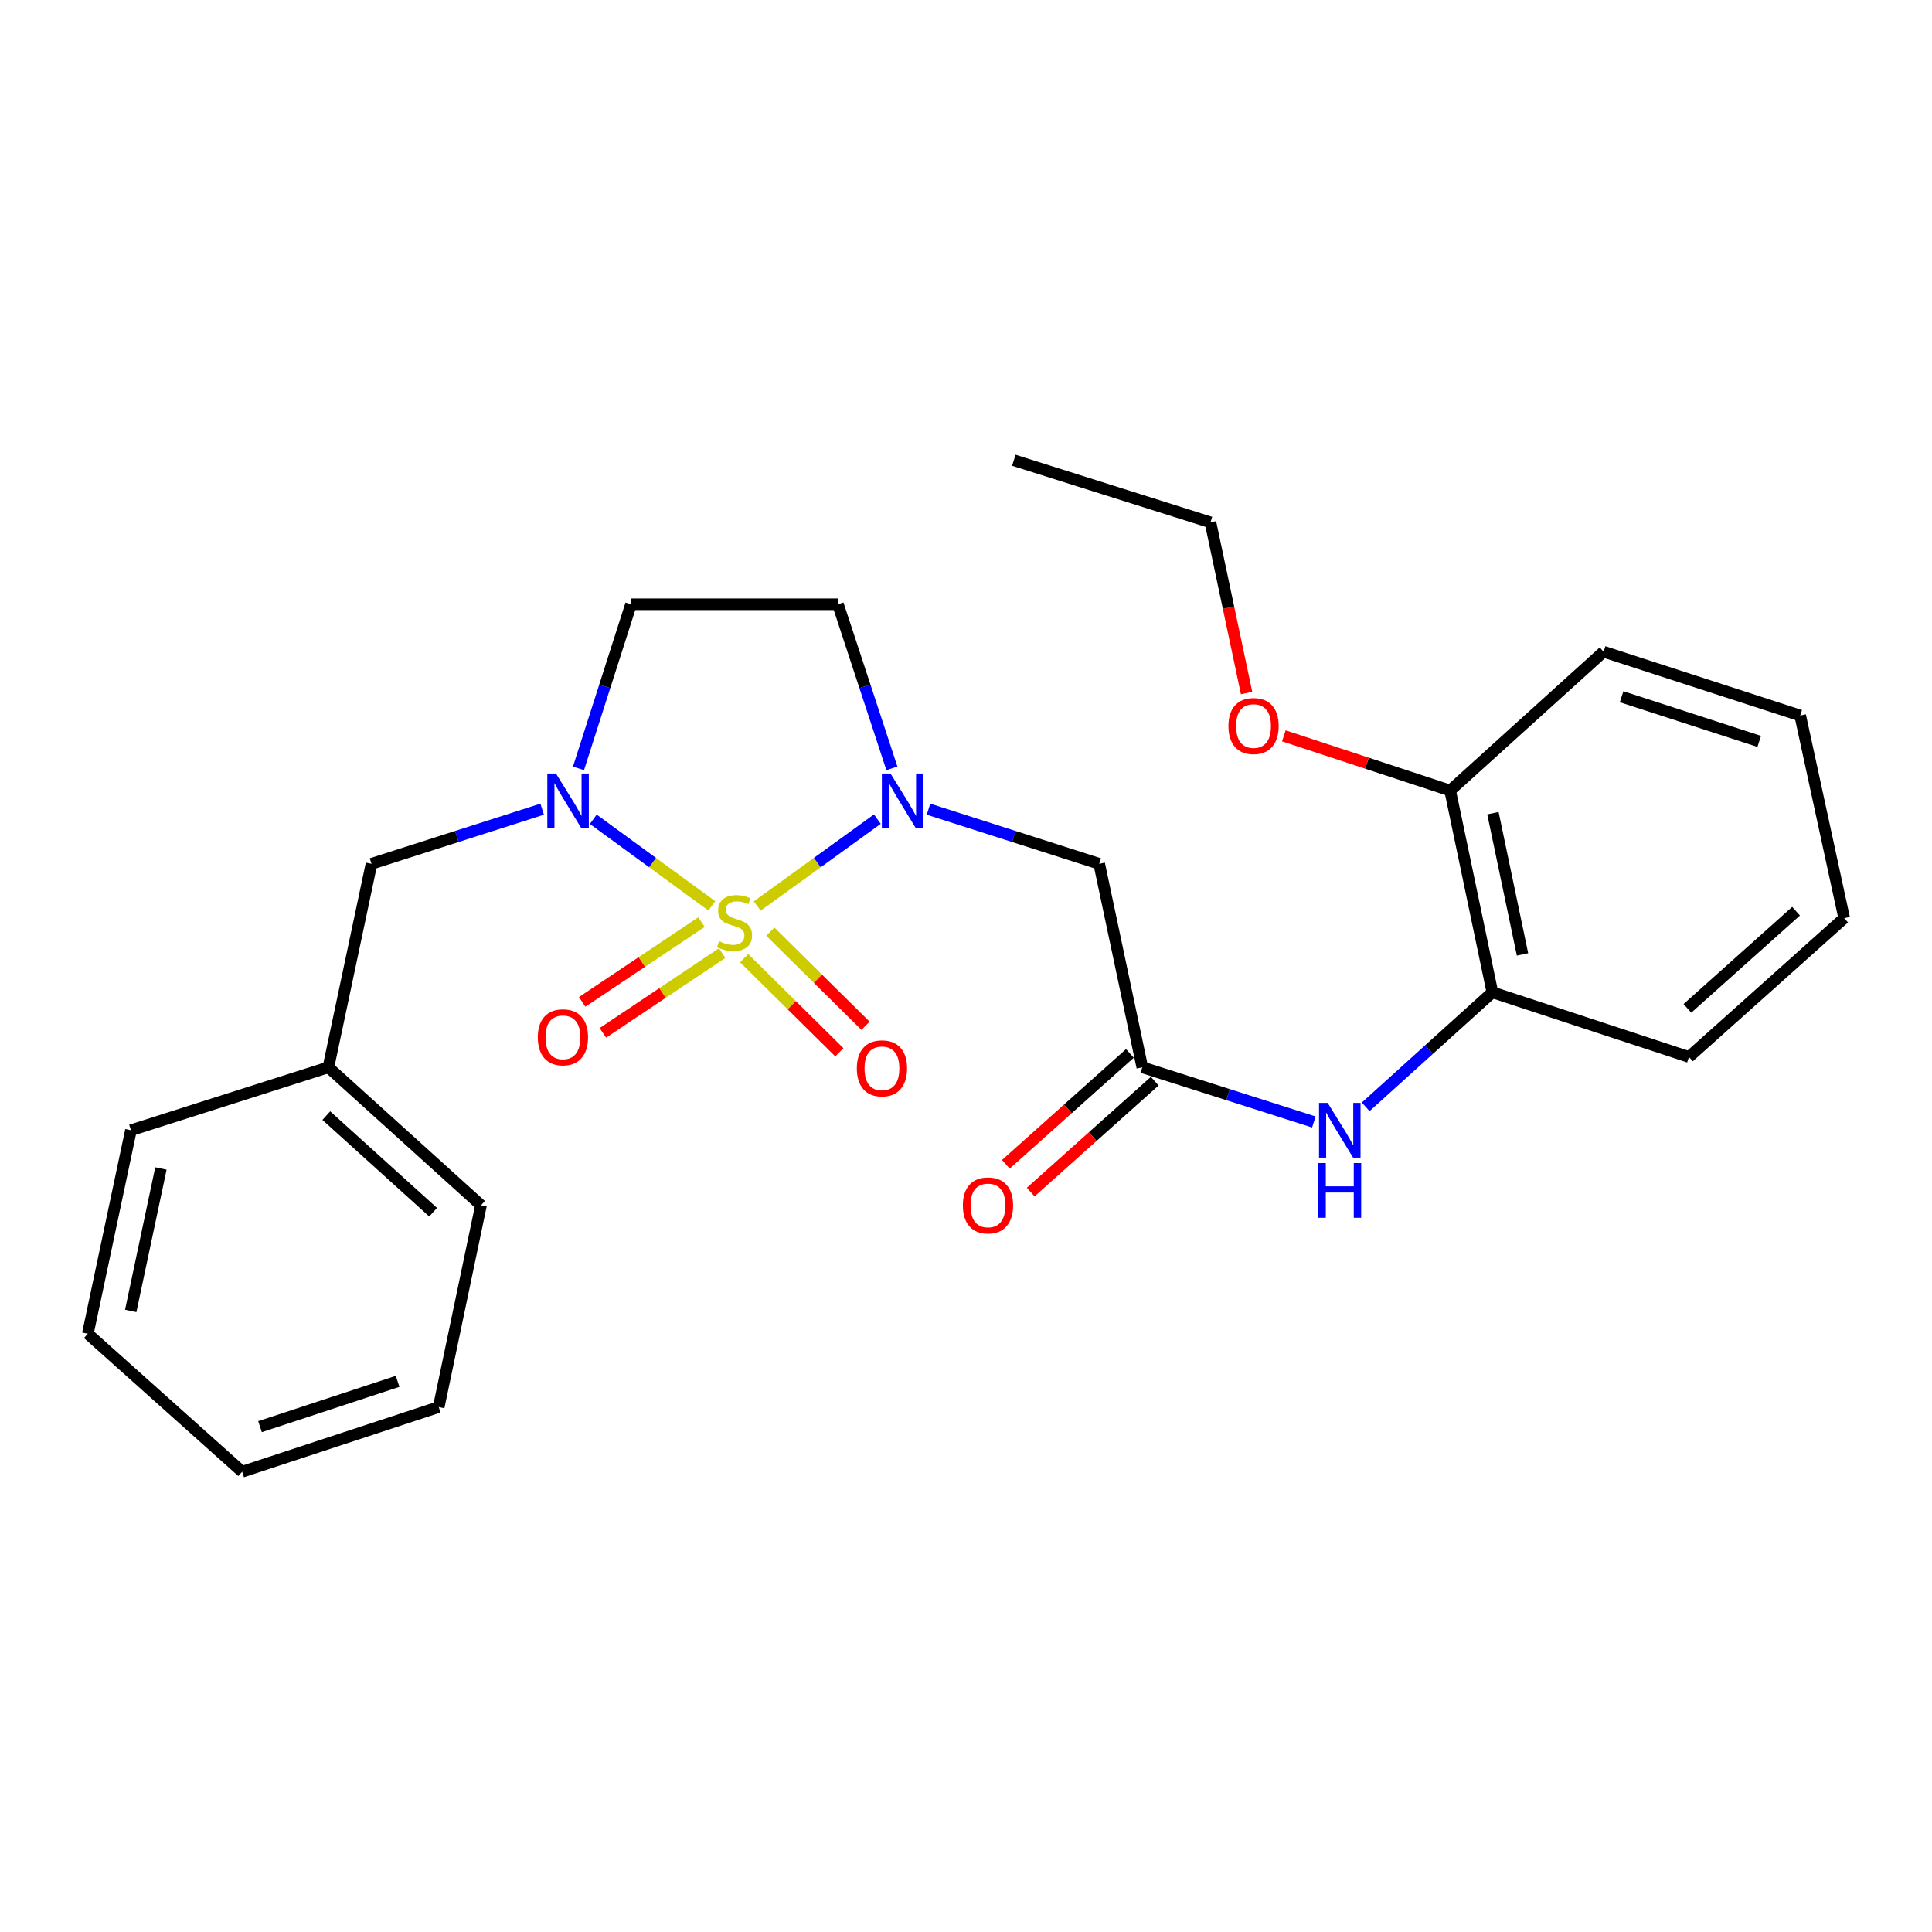 <?xml version='1.0' encoding='iso-8859-1'?>
<svg version='1.1' baseProfile='full'
              xmlns='http://www.w3.org/2000/svg'
                      xmlns:rdkit='http://www.rdkit.org/xml'
                      xmlns:xlink='http://www.w3.org/1999/xlink'
                  xml:space='preserve'
width='1000px' height='1000px' viewBox='0 0 1000 1000'>
<!-- END OF HEADER -->
<rect style='opacity:1.0;fill:#FFFFFF;stroke:none' width='1000' height='1000' x='0' y='0'> </rect>
<path class='bond-0' d='M 391.945,468.947 L 423.033,446.466' style='fill:none;fill-rule:evenodd;stroke:#CCCC00;stroke-width:6px;stroke-linecap:butt;stroke-linejoin:miter;stroke-opacity:1' />
<path class='bond-0' d='M 423.033,446.466 L 454.122,423.985' style='fill:none;fill-rule:evenodd;stroke:#0000FF;stroke-width:6px;stroke-linecap:butt;stroke-linejoin:miter;stroke-opacity:1' />
<path class='bond-1' d='M 368.434,468.875 L 337.757,446.471' style='fill:none;fill-rule:evenodd;stroke:#CCCC00;stroke-width:6px;stroke-linecap:butt;stroke-linejoin:miter;stroke-opacity:1' />
<path class='bond-1' d='M 337.757,446.471 L 307.079,424.066' style='fill:none;fill-rule:evenodd;stroke:#0000FF;stroke-width:6px;stroke-linecap:butt;stroke-linejoin:miter;stroke-opacity:1' />
<path class='bond-6' d='M 385.167,495.937 L 409.807,520.294' style='fill:none;fill-rule:evenodd;stroke:#CCCC00;stroke-width:6px;stroke-linecap:butt;stroke-linejoin:miter;stroke-opacity:1' />
<path class='bond-6' d='M 409.807,520.294 L 434.448,544.651' style='fill:none;fill-rule:evenodd;stroke:#FF0000;stroke-width:6px;stroke-linecap:butt;stroke-linejoin:miter;stroke-opacity:1' />
<path class='bond-6' d='M 398.72,482.226 L 423.361,506.583' style='fill:none;fill-rule:evenodd;stroke:#CCCC00;stroke-width:6px;stroke-linecap:butt;stroke-linejoin:miter;stroke-opacity:1' />
<path class='bond-6' d='M 423.361,506.583 L 448.001,530.94' style='fill:none;fill-rule:evenodd;stroke:#FF0000;stroke-width:6px;stroke-linecap:butt;stroke-linejoin:miter;stroke-opacity:1' />
<path class='bond-7' d='M 363.073,477.295 L 332.201,497.933' style='fill:none;fill-rule:evenodd;stroke:#CCCC00;stroke-width:6px;stroke-linecap:butt;stroke-linejoin:miter;stroke-opacity:1' />
<path class='bond-7' d='M 332.201,497.933 L 301.329,518.57' style='fill:none;fill-rule:evenodd;stroke:#FF0000;stroke-width:6px;stroke-linecap:butt;stroke-linejoin:miter;stroke-opacity:1' />
<path class='bond-7' d='M 373.787,493.323 L 342.915,513.96' style='fill:none;fill-rule:evenodd;stroke:#CCCC00;stroke-width:6px;stroke-linecap:butt;stroke-linejoin:miter;stroke-opacity:1' />
<path class='bond-7' d='M 342.915,513.96 L 312.043,534.597' style='fill:none;fill-rule:evenodd;stroke:#FF0000;stroke-width:6px;stroke-linecap:butt;stroke-linejoin:miter;stroke-opacity:1' />
<path class='bond-2' d='M 480.594,418.833 L 524.769,432.972' style='fill:none;fill-rule:evenodd;stroke:#0000FF;stroke-width:6px;stroke-linecap:butt;stroke-linejoin:miter;stroke-opacity:1' />
<path class='bond-2' d='M 524.769,432.972 L 568.944,447.111' style='fill:none;fill-rule:evenodd;stroke:#000000;stroke-width:6px;stroke-linecap:butt;stroke-linejoin:miter;stroke-opacity:1' />
<path class='bond-4' d='M 461.647,397.702 L 447.685,355.235' style='fill:none;fill-rule:evenodd;stroke:#0000FF;stroke-width:6px;stroke-linecap:butt;stroke-linejoin:miter;stroke-opacity:1' />
<path class='bond-4' d='M 447.685,355.235 L 433.723,312.769' style='fill:none;fill-rule:evenodd;stroke:#000000;stroke-width:6px;stroke-linecap:butt;stroke-linejoin:miter;stroke-opacity:1' />
<path class='bond-5' d='M 299.424,397.709 L 313.021,355.239' style='fill:none;fill-rule:evenodd;stroke:#0000FF;stroke-width:6px;stroke-linecap:butt;stroke-linejoin:miter;stroke-opacity:1' />
<path class='bond-5' d='M 313.021,355.239 L 326.617,312.769' style='fill:none;fill-rule:evenodd;stroke:#000000;stroke-width:6px;stroke-linecap:butt;stroke-linejoin:miter;stroke-opacity:1' />
<path class='bond-10' d='M 280.625,418.833 L 236.455,432.972' style='fill:none;fill-rule:evenodd;stroke:#0000FF;stroke-width:6px;stroke-linecap:butt;stroke-linejoin:miter;stroke-opacity:1' />
<path class='bond-10' d='M 236.455,432.972 L 192.286,447.111' style='fill:none;fill-rule:evenodd;stroke:#000000;stroke-width:6px;stroke-linecap:butt;stroke-linejoin:miter;stroke-opacity:1' />
<path class='bond-3' d='M 568.944,447.111 L 591.254,552.428' style='fill:none;fill-rule:evenodd;stroke:#000000;stroke-width:6px;stroke-linecap:butt;stroke-linejoin:miter;stroke-opacity:1' />
<path class='bond-8' d='M 591.254,552.428 L 635.648,566.58' style='fill:none;fill-rule:evenodd;stroke:#000000;stroke-width:6px;stroke-linecap:butt;stroke-linejoin:miter;stroke-opacity:1' />
<path class='bond-8' d='M 635.648,566.58 L 680.043,580.731' style='fill:none;fill-rule:evenodd;stroke:#0000FF;stroke-width:6px;stroke-linecap:butt;stroke-linejoin:miter;stroke-opacity:1' />
<path class='bond-11' d='M 584.829,545.242 L 552.729,573.942' style='fill:none;fill-rule:evenodd;stroke:#000000;stroke-width:6px;stroke-linecap:butt;stroke-linejoin:miter;stroke-opacity:1' />
<path class='bond-11' d='M 552.729,573.942 L 520.628,602.642' style='fill:none;fill-rule:evenodd;stroke:#FF0000;stroke-width:6px;stroke-linecap:butt;stroke-linejoin:miter;stroke-opacity:1' />
<path class='bond-11' d='M 597.679,559.614 L 565.579,588.314' style='fill:none;fill-rule:evenodd;stroke:#000000;stroke-width:6px;stroke-linecap:butt;stroke-linejoin:miter;stroke-opacity:1' />
<path class='bond-11' d='M 565.579,588.314 L 533.478,617.014' style='fill:none;fill-rule:evenodd;stroke:#FF0000;stroke-width:6px;stroke-linecap:butt;stroke-linejoin:miter;stroke-opacity:1' />
<path class='bond-26' d='M 433.723,312.769 L 326.617,312.769' style='fill:none;fill-rule:evenodd;stroke:#000000;stroke-width:6px;stroke-linecap:butt;stroke-linejoin:miter;stroke-opacity:1' />
<path class='bond-9' d='M 706.867,572.896 L 739.661,543.255' style='fill:none;fill-rule:evenodd;stroke:#0000FF;stroke-width:6px;stroke-linecap:butt;stroke-linejoin:miter;stroke-opacity:1' />
<path class='bond-9' d='M 739.661,543.255 L 772.455,513.613' style='fill:none;fill-rule:evenodd;stroke:#000000;stroke-width:6px;stroke-linecap:butt;stroke-linejoin:miter;stroke-opacity:1' />
<path class='bond-12' d='M 772.455,513.613 L 750.584,409.185' style='fill:none;fill-rule:evenodd;stroke:#000000;stroke-width:6px;stroke-linecap:butt;stroke-linejoin:miter;stroke-opacity:1' />
<path class='bond-12' d='M 788.044,493.997 L 772.735,420.897' style='fill:none;fill-rule:evenodd;stroke:#000000;stroke-width:6px;stroke-linecap:butt;stroke-linejoin:miter;stroke-opacity:1' />
<path class='bond-15' d='M 772.455,513.613 L 874.206,547.073' style='fill:none;fill-rule:evenodd;stroke:#000000;stroke-width:6px;stroke-linecap:butt;stroke-linejoin:miter;stroke-opacity:1' />
<path class='bond-13' d='M 192.286,447.111 L 169.976,552.428' style='fill:none;fill-rule:evenodd;stroke:#000000;stroke-width:6px;stroke-linecap:butt;stroke-linejoin:miter;stroke-opacity:1' />
<path class='bond-14' d='M 750.584,409.185 L 707.548,395.029' style='fill:none;fill-rule:evenodd;stroke:#000000;stroke-width:6px;stroke-linecap:butt;stroke-linejoin:miter;stroke-opacity:1' />
<path class='bond-14' d='M 707.548,395.029 L 664.512,380.872' style='fill:none;fill-rule:evenodd;stroke:#FF0000;stroke-width:6px;stroke-linecap:butt;stroke-linejoin:miter;stroke-opacity:1' />
<path class='bond-16' d='M 750.584,409.185 L 830.024,337.328' style='fill:none;fill-rule:evenodd;stroke:#000000;stroke-width:6px;stroke-linecap:butt;stroke-linejoin:miter;stroke-opacity:1' />
<path class='bond-18' d='M 169.976,552.428 L 248.966,623.846' style='fill:none;fill-rule:evenodd;stroke:#000000;stroke-width:6px;stroke-linecap:butt;stroke-linejoin:miter;stroke-opacity:1' />
<path class='bond-18' d='M 168.894,577.441 L 224.188,627.434' style='fill:none;fill-rule:evenodd;stroke:#000000;stroke-width:6px;stroke-linecap:butt;stroke-linejoin:miter;stroke-opacity:1' />
<path class='bond-19' d='M 169.976,552.428 L 67.775,585.01' style='fill:none;fill-rule:evenodd;stroke:#000000;stroke-width:6px;stroke-linecap:butt;stroke-linejoin:miter;stroke-opacity:1' />
<path class='bond-17' d='M 645.231,358.703 L 635.878,314.534' style='fill:none;fill-rule:evenodd;stroke:#FF0000;stroke-width:6px;stroke-linecap:butt;stroke-linejoin:miter;stroke-opacity:1' />
<path class='bond-17' d='M 635.878,314.534 L 626.524,270.366' style='fill:none;fill-rule:evenodd;stroke:#000000;stroke-width:6px;stroke-linecap:butt;stroke-linejoin:miter;stroke-opacity:1' />
<path class='bond-21' d='M 874.206,547.073 L 954.545,475.237' style='fill:none;fill-rule:evenodd;stroke:#000000;stroke-width:6px;stroke-linecap:butt;stroke-linejoin:miter;stroke-opacity:1' />
<path class='bond-21' d='M 873.406,521.926 L 929.644,471.641' style='fill:none;fill-rule:evenodd;stroke:#000000;stroke-width:6px;stroke-linecap:butt;stroke-linejoin:miter;stroke-opacity:1' />
<path class='bond-28' d='M 830.024,337.328 L 931.786,370.359' style='fill:none;fill-rule:evenodd;stroke:#000000;stroke-width:6px;stroke-linecap:butt;stroke-linejoin:miter;stroke-opacity:1' />
<path class='bond-28' d='M 839.336,360.62 L 910.569,383.742' style='fill:none;fill-rule:evenodd;stroke:#000000;stroke-width:6px;stroke-linecap:butt;stroke-linejoin:miter;stroke-opacity:1' />
<path class='bond-20' d='M 626.524,270.366 L 524.763,238.234' style='fill:none;fill-rule:evenodd;stroke:#000000;stroke-width:6px;stroke-linecap:butt;stroke-linejoin:miter;stroke-opacity:1' />
<path class='bond-24' d='M 248.966,623.846 L 227.084,728.285' style='fill:none;fill-rule:evenodd;stroke:#000000;stroke-width:6px;stroke-linecap:butt;stroke-linejoin:miter;stroke-opacity:1' />
<path class='bond-23' d='M 67.775,585.01 L 45.455,690.337' style='fill:none;fill-rule:evenodd;stroke:#000000;stroke-width:6px;stroke-linecap:butt;stroke-linejoin:miter;stroke-opacity:1' />
<path class='bond-23' d='M 83.287,604.806 L 67.663,678.535' style='fill:none;fill-rule:evenodd;stroke:#000000;stroke-width:6px;stroke-linecap:butt;stroke-linejoin:miter;stroke-opacity:1' />
<path class='bond-22' d='M 954.545,475.237 L 931.786,370.359' style='fill:none;fill-rule:evenodd;stroke:#000000;stroke-width:6px;stroke-linecap:butt;stroke-linejoin:miter;stroke-opacity:1' />
<path class='bond-25' d='M 45.455,690.337 L 125.345,761.766' style='fill:none;fill-rule:evenodd;stroke:#000000;stroke-width:6px;stroke-linecap:butt;stroke-linejoin:miter;stroke-opacity:1' />
<path class='bond-27' d='M 227.084,728.285 L 125.345,761.766' style='fill:none;fill-rule:evenodd;stroke:#000000;stroke-width:6px;stroke-linecap:butt;stroke-linejoin:miter;stroke-opacity:1' />
<path class='bond-27' d='M 205.797,714.994 L 134.579,738.431' style='fill:none;fill-rule:evenodd;stroke:#000000;stroke-width:6px;stroke-linecap:butt;stroke-linejoin:miter;stroke-opacity:1' />
<path  class='atom-0' d='M 372.181 487.174
Q 372.501 487.294, 373.821 487.854
Q 375.141 488.414, 376.581 488.774
Q 378.061 489.094, 379.501 489.094
Q 382.181 489.094, 383.741 487.814
Q 385.301 486.494, 385.301 484.214
Q 385.301 482.654, 384.501 481.694
Q 383.741 480.734, 382.541 480.214
Q 381.341 479.694, 379.341 479.094
Q 376.821 478.334, 375.301 477.614
Q 373.821 476.894, 372.741 475.374
Q 371.701 473.854, 371.701 471.294
Q 371.701 467.734, 374.101 465.534
Q 376.541 463.334, 381.341 463.334
Q 384.621 463.334, 388.341 464.894
L 387.421 467.974
Q 384.021 466.574, 381.461 466.574
Q 378.701 466.574, 377.181 467.734
Q 375.661 468.854, 375.701 470.814
Q 375.701 472.334, 376.461 473.254
Q 377.261 474.174, 378.381 474.694
Q 379.541 475.214, 381.461 475.814
Q 384.021 476.614, 385.541 477.414
Q 387.061 478.214, 388.141 479.854
Q 389.261 481.454, 389.261 484.214
Q 389.261 488.134, 386.621 490.254
Q 384.021 492.334, 379.661 492.334
Q 377.141 492.334, 375.221 491.774
Q 373.341 491.254, 371.101 490.334
L 372.181 487.174
' fill='#CCCC00'/>
<path  class='atom-1' d='M 460.923 400.38
L 470.203 415.38
Q 471.123 416.86, 472.603 419.54
Q 474.083 422.22, 474.163 422.38
L 474.163 400.38
L 477.923 400.38
L 477.923 428.7
L 474.043 428.7
L 464.083 412.3
Q 462.923 410.38, 461.683 408.18
Q 460.483 405.98, 460.123 405.3
L 460.123 428.7
L 456.443 428.7
L 456.443 400.38
L 460.923 400.38
' fill='#0000FF'/>
<path  class='atom-2' d='M 287.776 400.38
L 297.056 415.38
Q 297.976 416.86, 299.456 419.54
Q 300.936 422.22, 301.016 422.38
L 301.016 400.38
L 304.776 400.38
L 304.776 428.7
L 300.896 428.7
L 290.936 412.3
Q 289.776 410.38, 288.536 408.18
Q 287.336 405.98, 286.976 405.3
L 286.976 428.7
L 283.296 428.7
L 283.296 400.38
L 287.776 400.38
' fill='#0000FF'/>
<path  class='atom-7' d='M 443.494 552.969
Q 443.494 546.169, 446.854 542.369
Q 450.214 538.569, 456.494 538.569
Q 462.774 538.569, 466.134 542.369
Q 469.494 546.169, 469.494 552.969
Q 469.494 559.849, 466.094 563.769
Q 462.694 567.649, 456.494 567.649
Q 450.254 567.649, 446.854 563.769
Q 443.494 559.889, 443.494 552.969
M 456.494 564.449
Q 460.814 564.449, 463.134 561.569
Q 465.494 558.649, 465.494 552.969
Q 465.494 547.409, 463.134 544.609
Q 460.814 541.769, 456.494 541.769
Q 452.174 541.769, 449.814 544.569
Q 447.494 547.369, 447.494 552.969
Q 447.494 558.689, 449.814 561.569
Q 452.174 564.449, 456.494 564.449
' fill='#FF0000'/>
<path  class='atom-8' d='M 278.369 536.903
Q 278.369 530.103, 281.729 526.303
Q 285.089 522.503, 291.369 522.503
Q 297.649 522.503, 301.009 526.303
Q 304.369 530.103, 304.369 536.903
Q 304.369 543.783, 300.969 547.703
Q 297.569 551.583, 291.369 551.583
Q 285.129 551.583, 281.729 547.703
Q 278.369 543.823, 278.369 536.903
M 291.369 548.383
Q 295.689 548.383, 298.009 545.503
Q 300.369 542.583, 300.369 536.903
Q 300.369 531.343, 298.009 528.543
Q 295.689 525.703, 291.369 525.703
Q 287.049 525.703, 284.689 528.503
Q 282.369 531.303, 282.369 536.903
Q 282.369 542.623, 284.689 545.503
Q 287.049 548.383, 291.369 548.383
' fill='#FF0000'/>
<path  class='atom-9' d='M 687.205 570.85
L 696.485 585.85
Q 697.405 587.33, 698.885 590.01
Q 700.365 592.69, 700.445 592.85
L 700.445 570.85
L 704.205 570.85
L 704.205 599.17
L 700.325 599.17
L 690.365 582.77
Q 689.205 580.85, 687.965 578.65
Q 686.765 576.45, 686.405 575.77
L 686.405 599.17
L 682.725 599.17
L 682.725 570.85
L 687.205 570.85
' fill='#0000FF'/>
<path  class='atom-9' d='M 682.385 602.002
L 686.225 602.002
L 686.225 614.042
L 700.705 614.042
L 700.705 602.002
L 704.545 602.002
L 704.545 630.322
L 700.705 630.322
L 700.705 617.242
L 686.225 617.242
L 686.225 630.322
L 682.385 630.322
L 682.385 602.002
' fill='#0000FF'/>
<path  class='atom-12' d='M 498.375 623.926
Q 498.375 617.126, 501.735 613.326
Q 505.095 609.526, 511.375 609.526
Q 517.655 609.526, 521.015 613.326
Q 524.375 617.126, 524.375 623.926
Q 524.375 630.806, 520.975 634.726
Q 517.575 638.606, 511.375 638.606
Q 505.135 638.606, 501.735 634.726
Q 498.375 630.846, 498.375 623.926
M 511.375 635.406
Q 515.695 635.406, 518.015 632.526
Q 520.375 629.606, 520.375 623.926
Q 520.375 618.366, 518.015 615.566
Q 515.695 612.726, 511.375 612.726
Q 507.055 612.726, 504.695 615.526
Q 502.375 618.326, 502.375 623.926
Q 502.375 629.646, 504.695 632.526
Q 507.055 635.406, 511.375 635.406
' fill='#FF0000'/>
<path  class='atom-15' d='M 635.834 375.795
Q 635.834 368.995, 639.194 365.195
Q 642.554 361.395, 648.834 361.395
Q 655.114 361.395, 658.474 365.195
Q 661.834 368.995, 661.834 375.795
Q 661.834 382.675, 658.434 386.595
Q 655.034 390.475, 648.834 390.475
Q 642.594 390.475, 639.194 386.595
Q 635.834 382.715, 635.834 375.795
M 648.834 387.275
Q 653.154 387.275, 655.474 384.395
Q 657.834 381.475, 657.834 375.795
Q 657.834 370.235, 655.474 367.435
Q 653.154 364.595, 648.834 364.595
Q 644.514 364.595, 642.154 367.395
Q 639.834 370.195, 639.834 375.795
Q 639.834 381.515, 642.154 384.395
Q 644.514 387.275, 648.834 387.275
' fill='#FF0000'/>
</svg>
